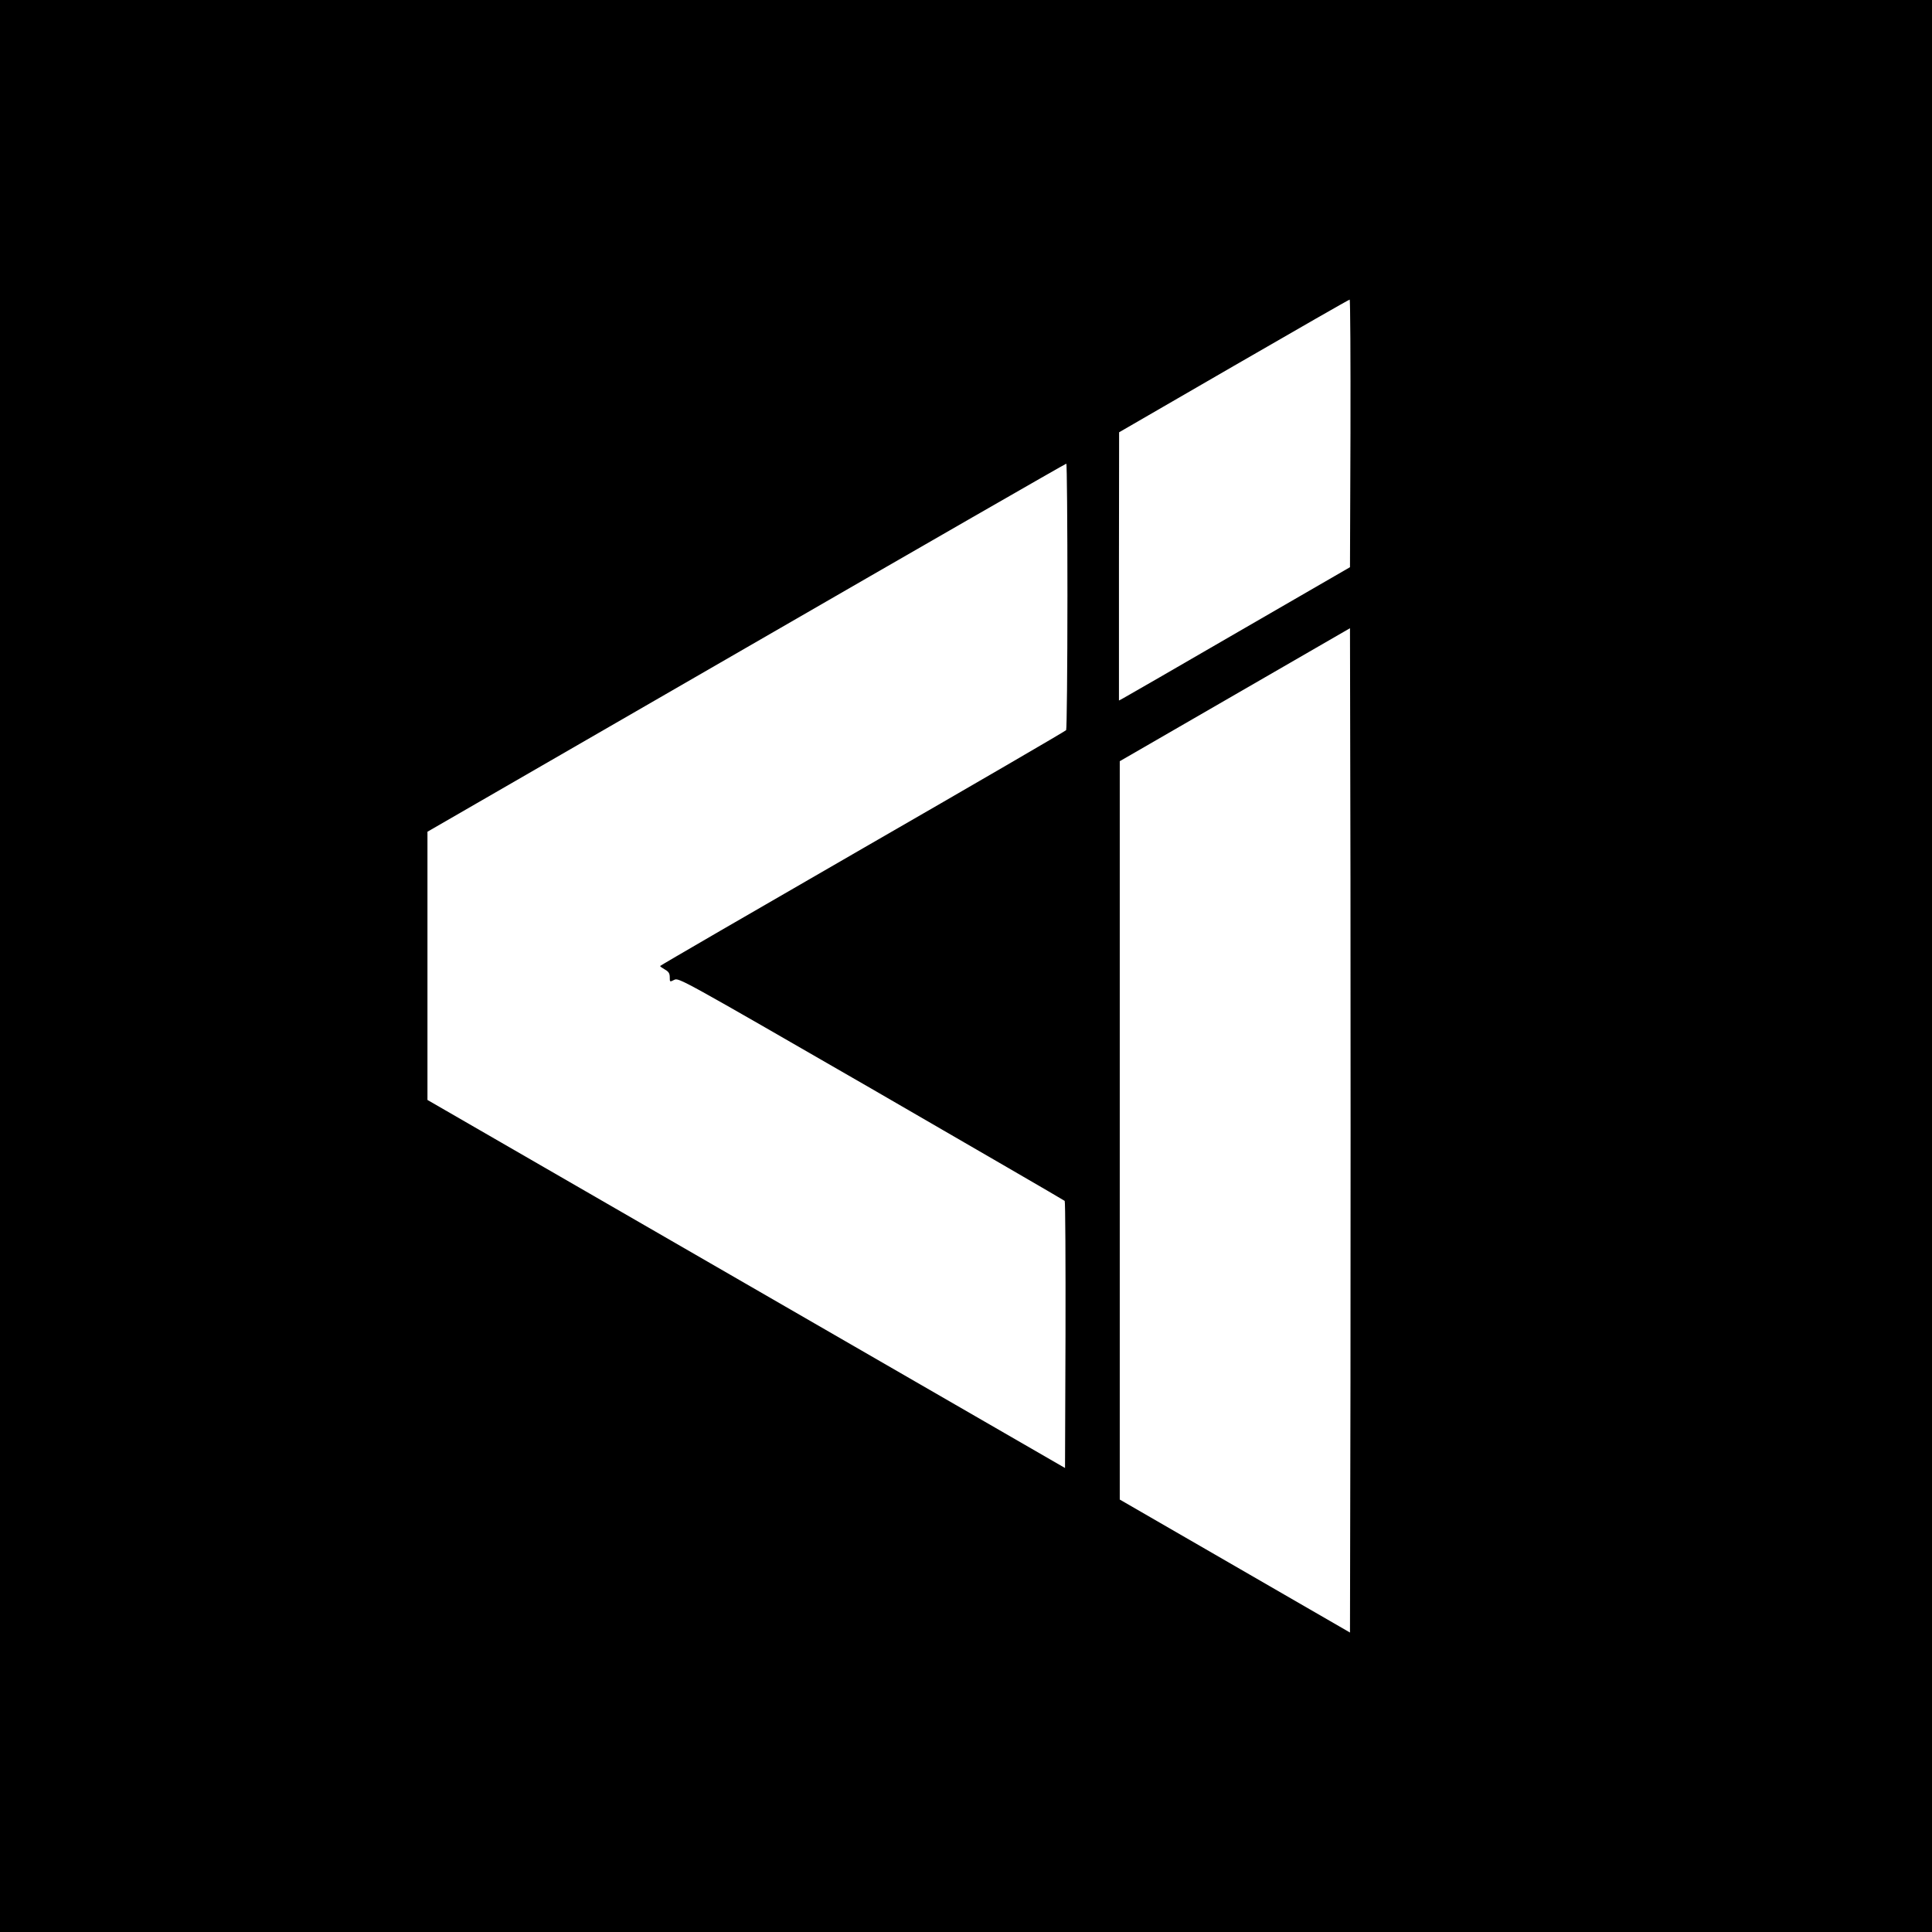 <?xml version="1.0" standalone="no"?>
<!DOCTYPE svg PUBLIC "-//W3C//DTD SVG 20010904//EN"
 "http://www.w3.org/TR/2001/REC-SVG-20010904/DTD/svg10.dtd">
<svg version="1.0" xmlns="http://www.w3.org/2000/svg"
 width="1200pt" height="1200pt" viewBox="0 0 1200 1200"
 preserveAspectRatio="xMidYMid meet">
<g transform="translate(0,1200) scale(0.1,-0.1)"
fill="#000000" stroke="none">
<path d="M0 6000 l0 -6000 6000 0 6000 0 0 6000 0 6000 -6000 0 -6000 0 0
-6000z m8388 3308 l-3 -831 -690 -399 c-379 -220 -702 -406 -717 -414 l-28
-15 0 833 1 833 712 412 c391 226 715 412 720 412 4 1 6 -373 5 -831z m-1758
-1010 c0 -453 -4 -828 -8 -833 -4 -6 -573 -337 -1264 -735 -692 -399 -1257
-727 -1258 -730 0 -3 14 -13 30 -22 23 -13 30 -24 30 -48 0 -30 0 -30 28 -16
28 14 42 6 1223 -675 656 -380 1197 -693 1202 -698 4 -4 6 -379 5 -833 l-3
-826 -1980 1143 -1980 1143 0 833 0 833 1980 1143 c1089 629 1983 1143 1988
1143 4 0 7 -370 7 -822z m1758 -4878 l-3 -1560 -715 413 -715 413 0 2293 0
2293 715 413 715 413 3 -1559 c1 -857 1 -2261 0 -3119z"/>
</g>
</svg>
